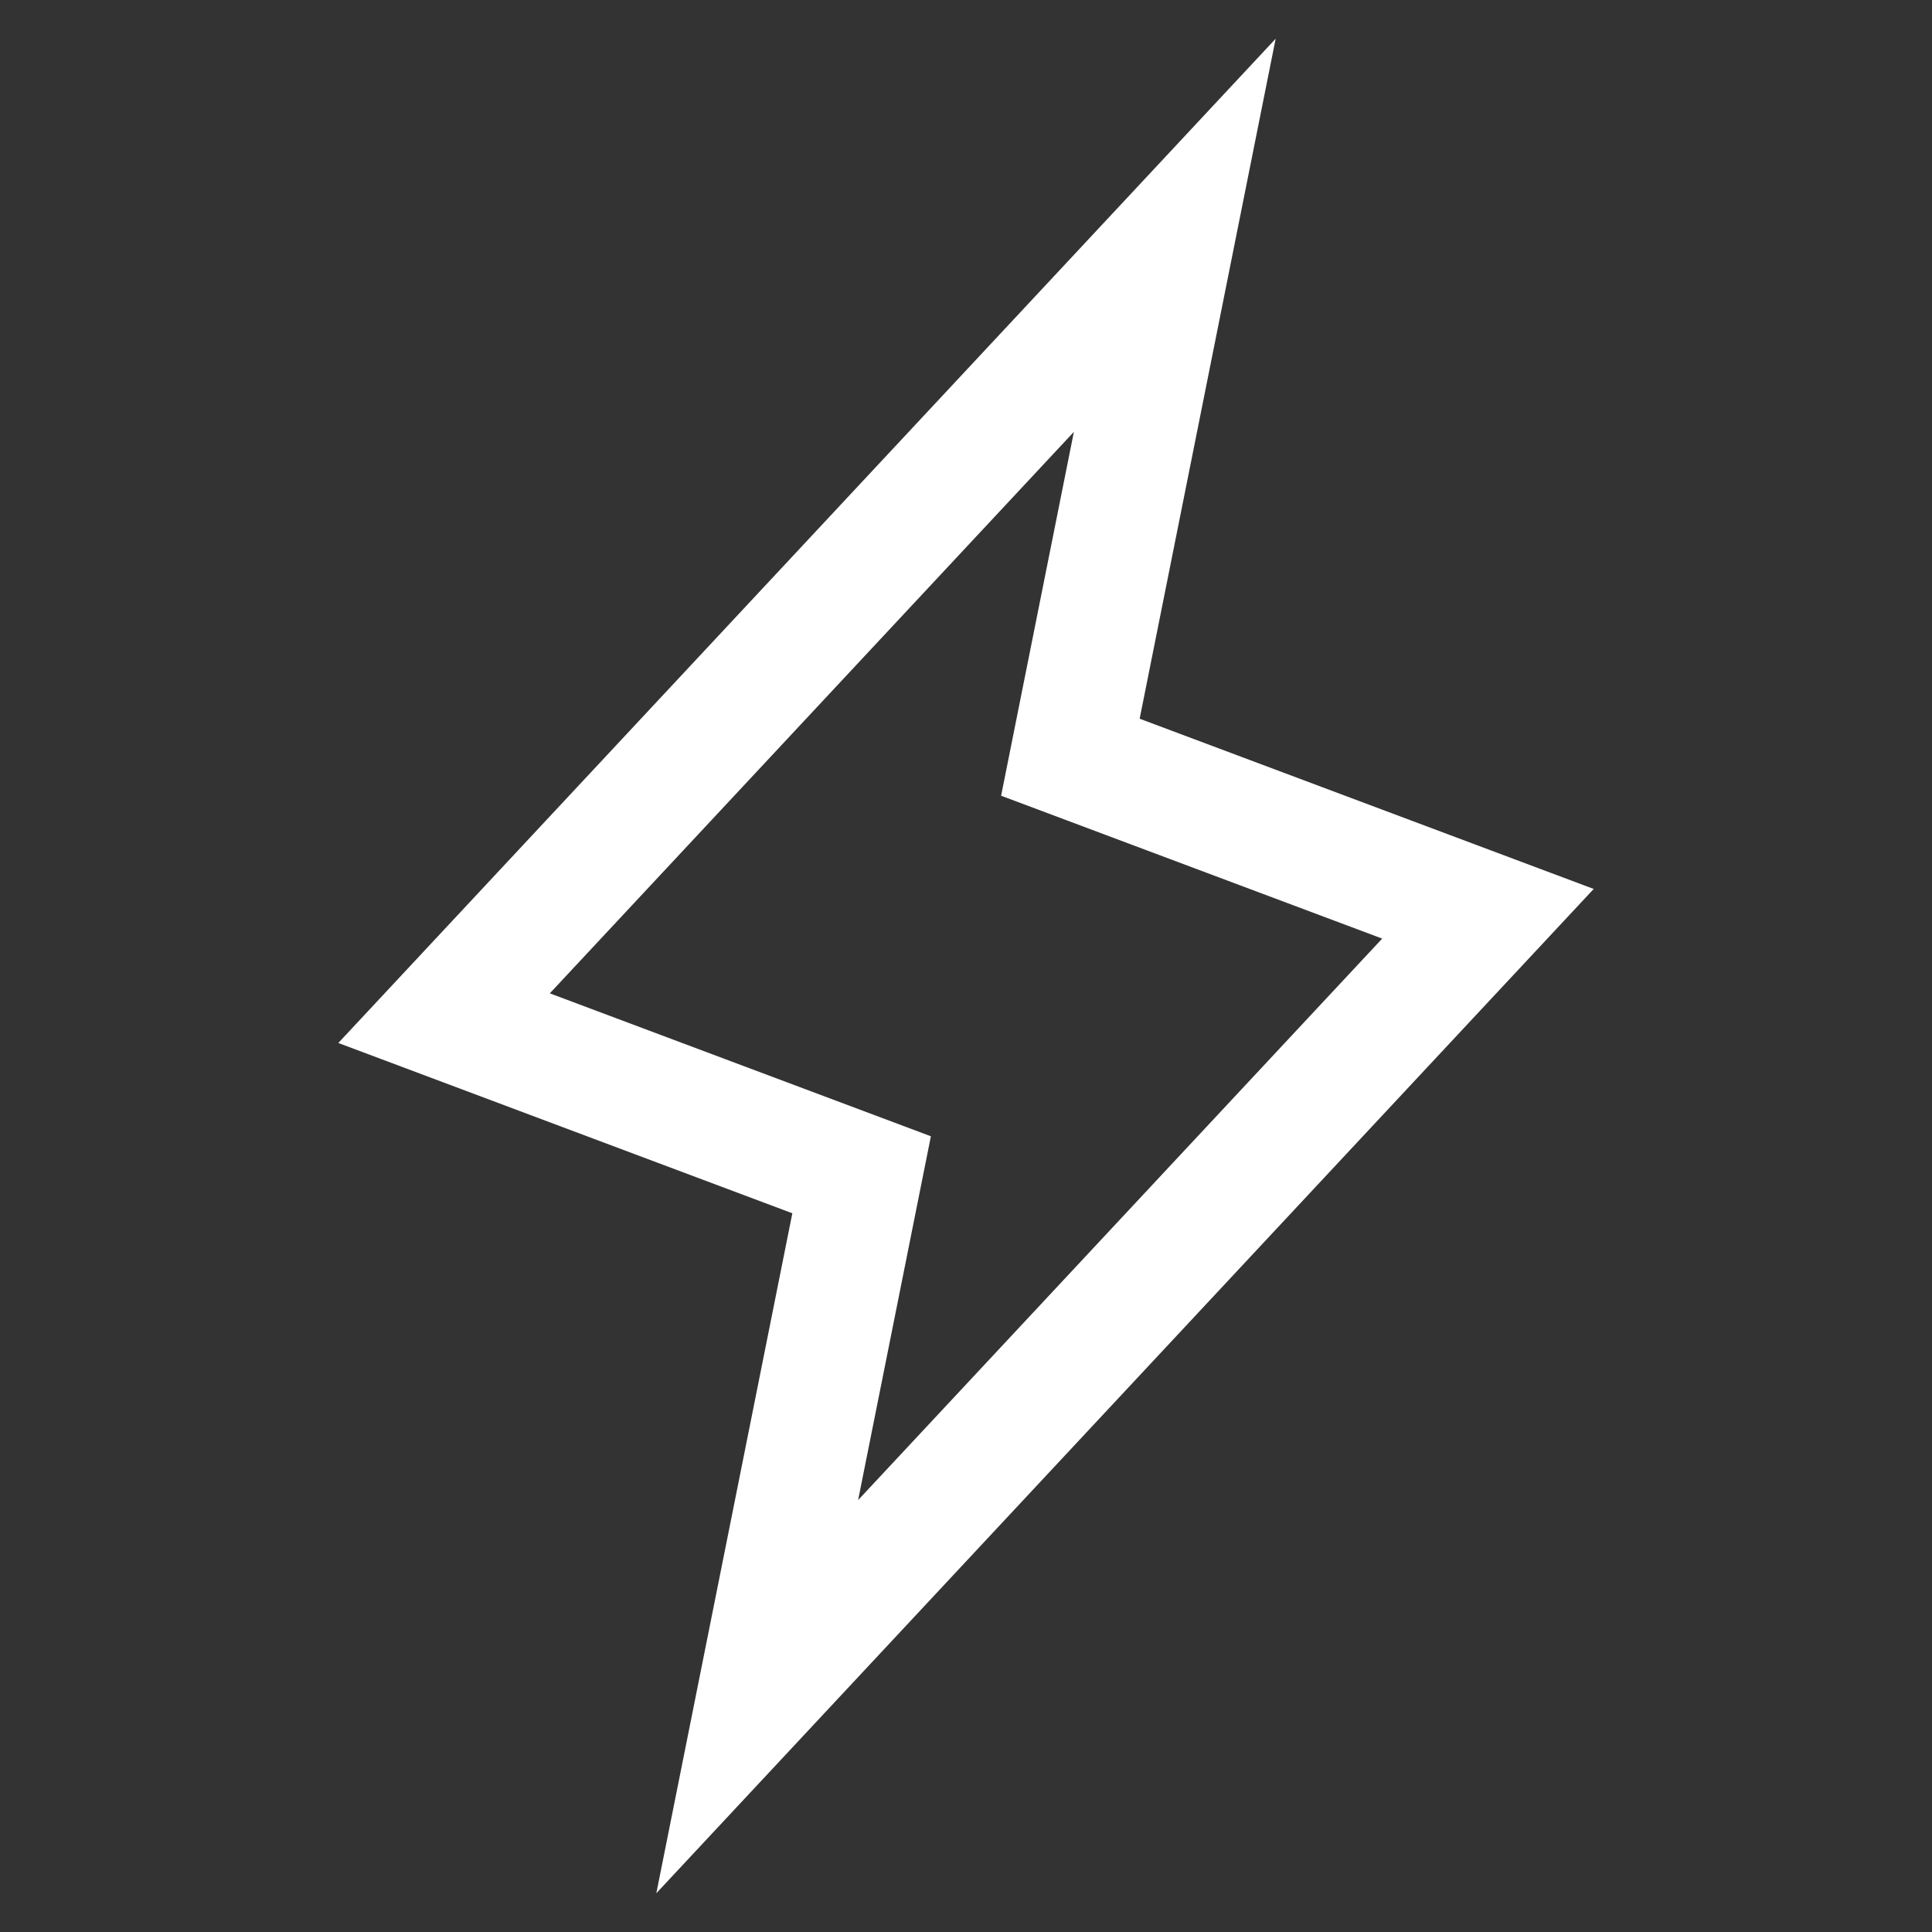 <svg xmlns="http://www.w3.org/2000/svg" width="32" height="32" viewBox="0 0 32 32" fill="none"><rect x="0" y="0" width="32" height="32" fill="#333333" stroke="none"/><g clip-path="url(#clip0_4931_2672)"><path d="M19.458 3.897L17.729 12.542L24.645 15.135L12.542 28.102L14.271 19.458L7.355 16.864L19.458 3.897Z" stroke="white" stroke-width="2" stroke-linecap="round"></path></g><defs><clipPath id="clip0_4931_2672"><rect width="32" height="32" fill="white"></rect></clipPath></defs></svg>